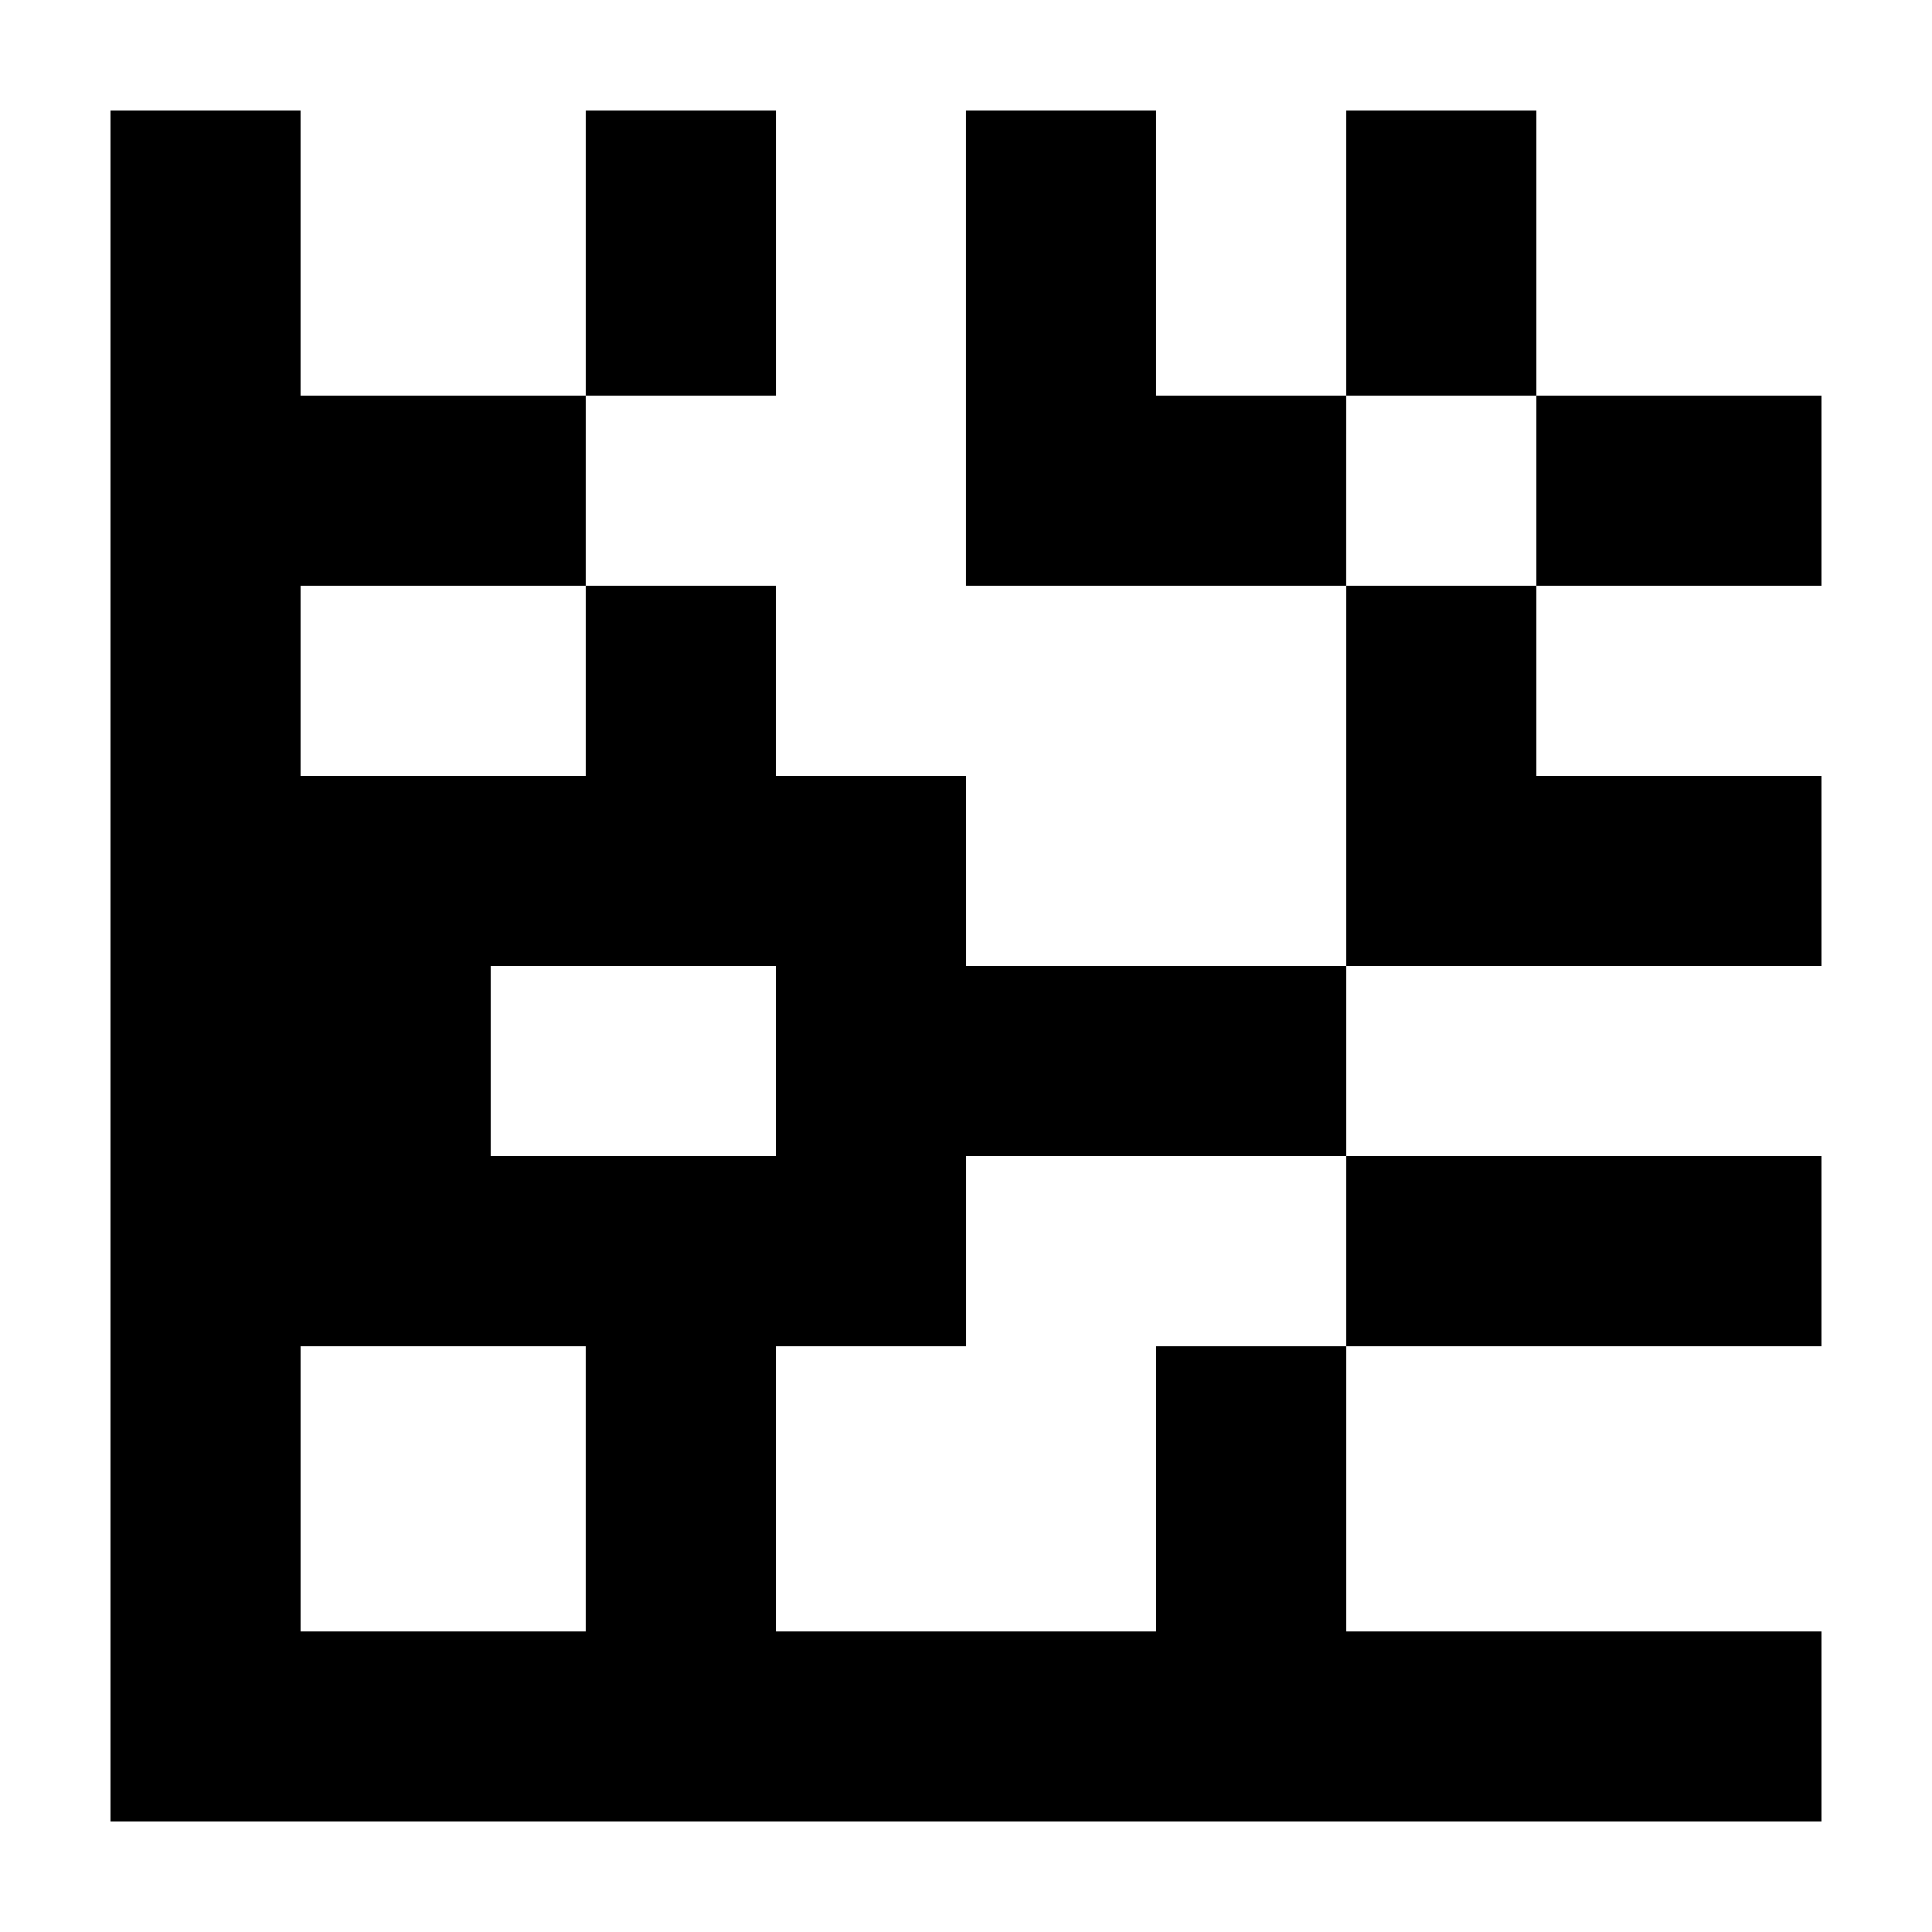 <?xml version="1.0" encoding="UTF-8"?>
<!-- Uploaded to: ICON Repo, www.iconrepo.com, Generator: ICON Repo Mixer Tools -->
<svg fill="#000000" width="800px" height="800px" version="1.1" viewBox="144 144 512 512" xmlns="http://www.w3.org/2000/svg">
 <g>
  <path d="m299.24 173.29h50.383v75.57h-50.383zm201.52 0h50.383v75.57h-50.383z"/>
  <path d="m400 349.62h-50.383v-50.379h-50.379v50.383l-75.574-0.004v-50.379h75.57l0.004-50.383h-75.574v-75.57h-50.379v453.43h453.43v-50.383h-125.95v-75.57h-50.383v75.57h-100.76v-75.57h50.383v-50.383h100.76v-50.383h-100.76zm-100.76 226.71h-75.574v-75.57h75.57v75.57zm50.383-125.95h-75.574v-50.383h75.57v50.383zm151.14-151.14v100.76h125.95l-0.004-50.383h-75.57v-50.379zm50.379-50.383h75.57v50.383h-75.57z"/>
  <path d="m500.76 450.38h125.95v50.383h-125.95zm-50.383-201.52v-75.57h-50.383v125.95h100.76l0.004-50.383z"/>
 </g>
</svg>
